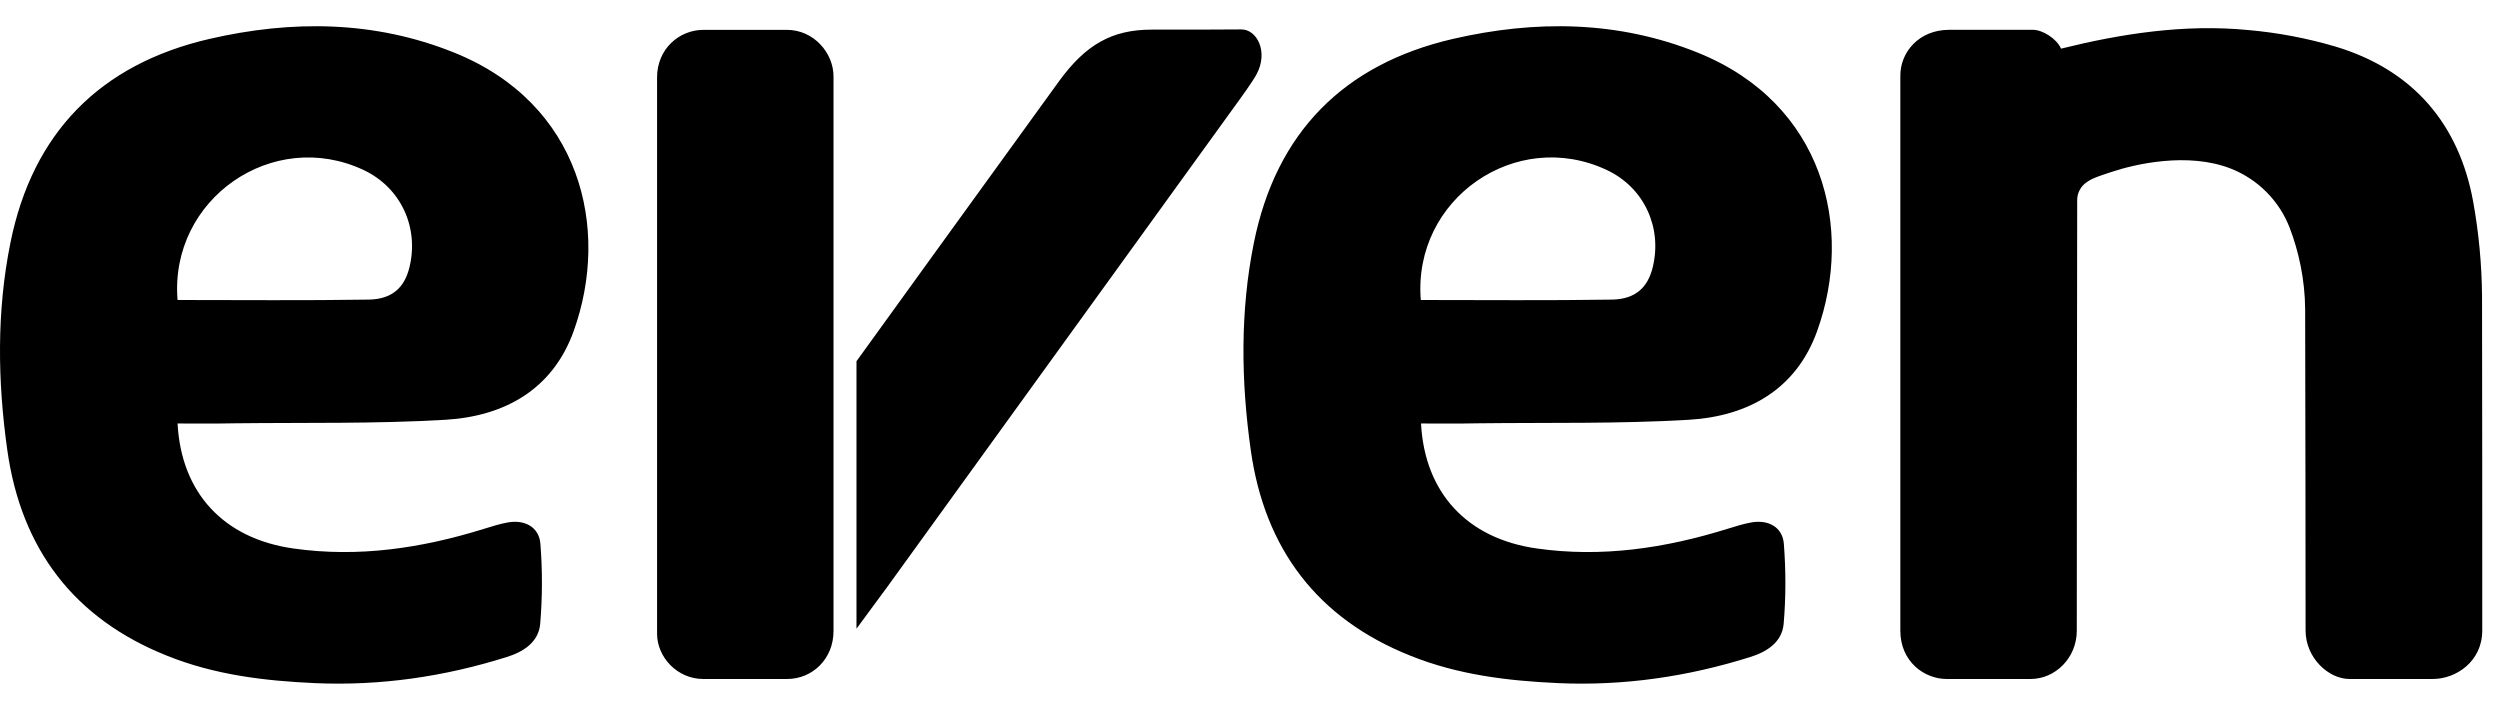 <?xml version="1.0" encoding="UTF-8" standalone="no"?><!DOCTYPE svg PUBLIC "-//W3C//DTD SVG 1.1//EN" "http://www.w3.org/Graphics/SVG/1.1/DTD/svg11.dtd"><svg width="100%" height="100%" viewBox="0 0 81 23" version="1.1" xmlns="http://www.w3.org/2000/svg" xmlns:xlink="http://www.w3.org/1999/xlink" xml:space="preserve" xmlns:serif="http://www.serif.com/" style="fill-rule:evenodd;clip-rule:evenodd;stroke-linejoin:round;stroke-miterlimit:2;"><path d="M5.753,9.72c2.084,0 4.142,0.02 6.2,-0.013c0.777,-0.014 1.16,-0.416 1.313,-1.046c0.315,-1.287 -0.274,-2.58 -1.48,-3.15c-2.943,-1.388 -6.301,0.938 -6.033,4.209Zm0,4.001c0.12,2.246 1.488,3.727 3.747,4.049c2.11,0.301 4.162,-0.007 6.186,-0.637c0.255,-0.08 0.516,-0.161 0.777,-0.208c0.55,-0.094 1.006,0.16 1.046,0.697c0.068,0.863 0.066,1.731 -0.007,2.594c-0.053,0.59 -0.543,0.905 -1.086,1.072c-2.024,0.637 -4.095,0.939 -6.22,0.845c-1.635,-0.074 -3.243,-0.268 -4.778,-0.885c-3.03,-1.206 -4.732,-3.472 -5.181,-6.662c-0.315,-2.232 -0.349,-4.49 0.1,-6.716c0.718,-3.572 2.91,-5.79 6.448,-6.609c2.674,-0.616 5.349,-0.596 7.929,0.443c4.102,1.649 5.067,5.697 3.874,9.021c-0.684,1.904 -2.252,2.762 -4.156,2.876c-2.272,0.134 -4.557,0.087 -6.836,0.114c-0.603,0.013 -1.2,0.006 -1.843,0.006Zm40.281,-4.001c2.085,-0 4.142,0.02 6.2,-0.013c0.777,-0.014 1.16,-0.416 1.314,-1.046c0.315,-1.287 -0.275,-2.58 -1.482,-3.15c-2.942,-1.388 -6.3,0.931 -6.032,4.209Zm0.007,4.001c0.12,2.246 1.488,3.727 3.747,4.049c2.11,0.301 4.162,-0.007 6.186,-0.637c0.255,-0.08 0.516,-0.161 0.778,-0.208c0.55,-0.094 1.005,0.16 1.045,0.697c0.067,0.865 0.067,1.736 -0.007,2.594c-0.053,0.59 -0.543,0.905 -1.085,1.072c-2.025,0.637 -4.096,0.939 -6.22,0.845c-1.636,-0.074 -3.244,-0.268 -4.78,-0.885c-3.029,-1.206 -4.731,-3.472 -5.18,-6.662c-0.315,-2.232 -0.349,-4.49 0.1,-6.716c0.718,-3.572 2.91,-5.79 6.448,-6.609c2.674,-0.616 5.349,-0.596 7.93,0.443c4.101,1.649 5.066,5.697 3.873,9.021c-0.683,1.904 -2.252,2.762 -4.155,2.876c-2.272,0.134 -4.558,0.087 -6.837,0.114c-0.61,0.013 -1.206,0.006 -1.843,0.006Zm-8.727,-12.761c-1.286,-0 -2.138,0.482 -3.009,1.682c-2.111,2.909 -6.555,9.062 -6.555,9.062l0,8.666l1.012,-1.374l11.4,-15.77c0,-0 0.43,-0.59 0.55,-0.818c0.396,-0.738 0.007,-1.455 -0.489,-1.455c-0.188,0.007 -2.232,0.007 -2.909,0.007Zm43.104,8.633c-0.009,-1.027 -0.105,-2.052 -0.288,-3.063c-0.456,-2.5 -1.937,-4.263 -4.457,-5.02c-0.925,-0.273 -1.874,-0.453 -2.835,-0.537c-2.065,-0.2 -4.116,0.12 -6.06,0.603c-0.14,-0.321 -0.596,-0.61 -0.91,-0.61l-2.715,-0c-0.979,-0 -1.582,0.724 -1.582,1.482l0,17.989c0,0.999 0.777,1.562 1.501,1.562l2.721,-0c0.805,-0 1.495,-0.69 1.495,-1.562c0,-0 0.007,-12.701 0.013,-13.928c-0.009,-0.244 0.111,-0.476 0.315,-0.61c0.188,-0.14 0.557,-0.247 0.798,-0.328c0.737,-0.248 2.473,-0.657 3.867,-0.107c0.879,0.346 1.573,1.047 1.91,1.93c0.282,0.744 0.49,1.649 0.496,2.634c0.007,0.724 0.014,10.402 0.014,10.402c0,0.885 0.744,1.569 1.42,1.569l2.702,-0c0.757,-0 1.602,-0.57 1.602,-1.569c0,-0.006 0,-10.469 -0.007,-10.837Zm-53.412,-7.118c-0,-0.758 -0.637,-1.508 -1.515,-1.508l-2.694,-0c-0.797,-0 -1.508,0.623 -1.508,1.541l-0,18.023c-0,0.764 0.657,1.468 1.495,1.468l2.72,-0c0.819,-0 1.502,-0.65 1.502,-1.555l-0,-17.97l-0,0.001Z" style="fill-rule:nonzero;"/></svg>